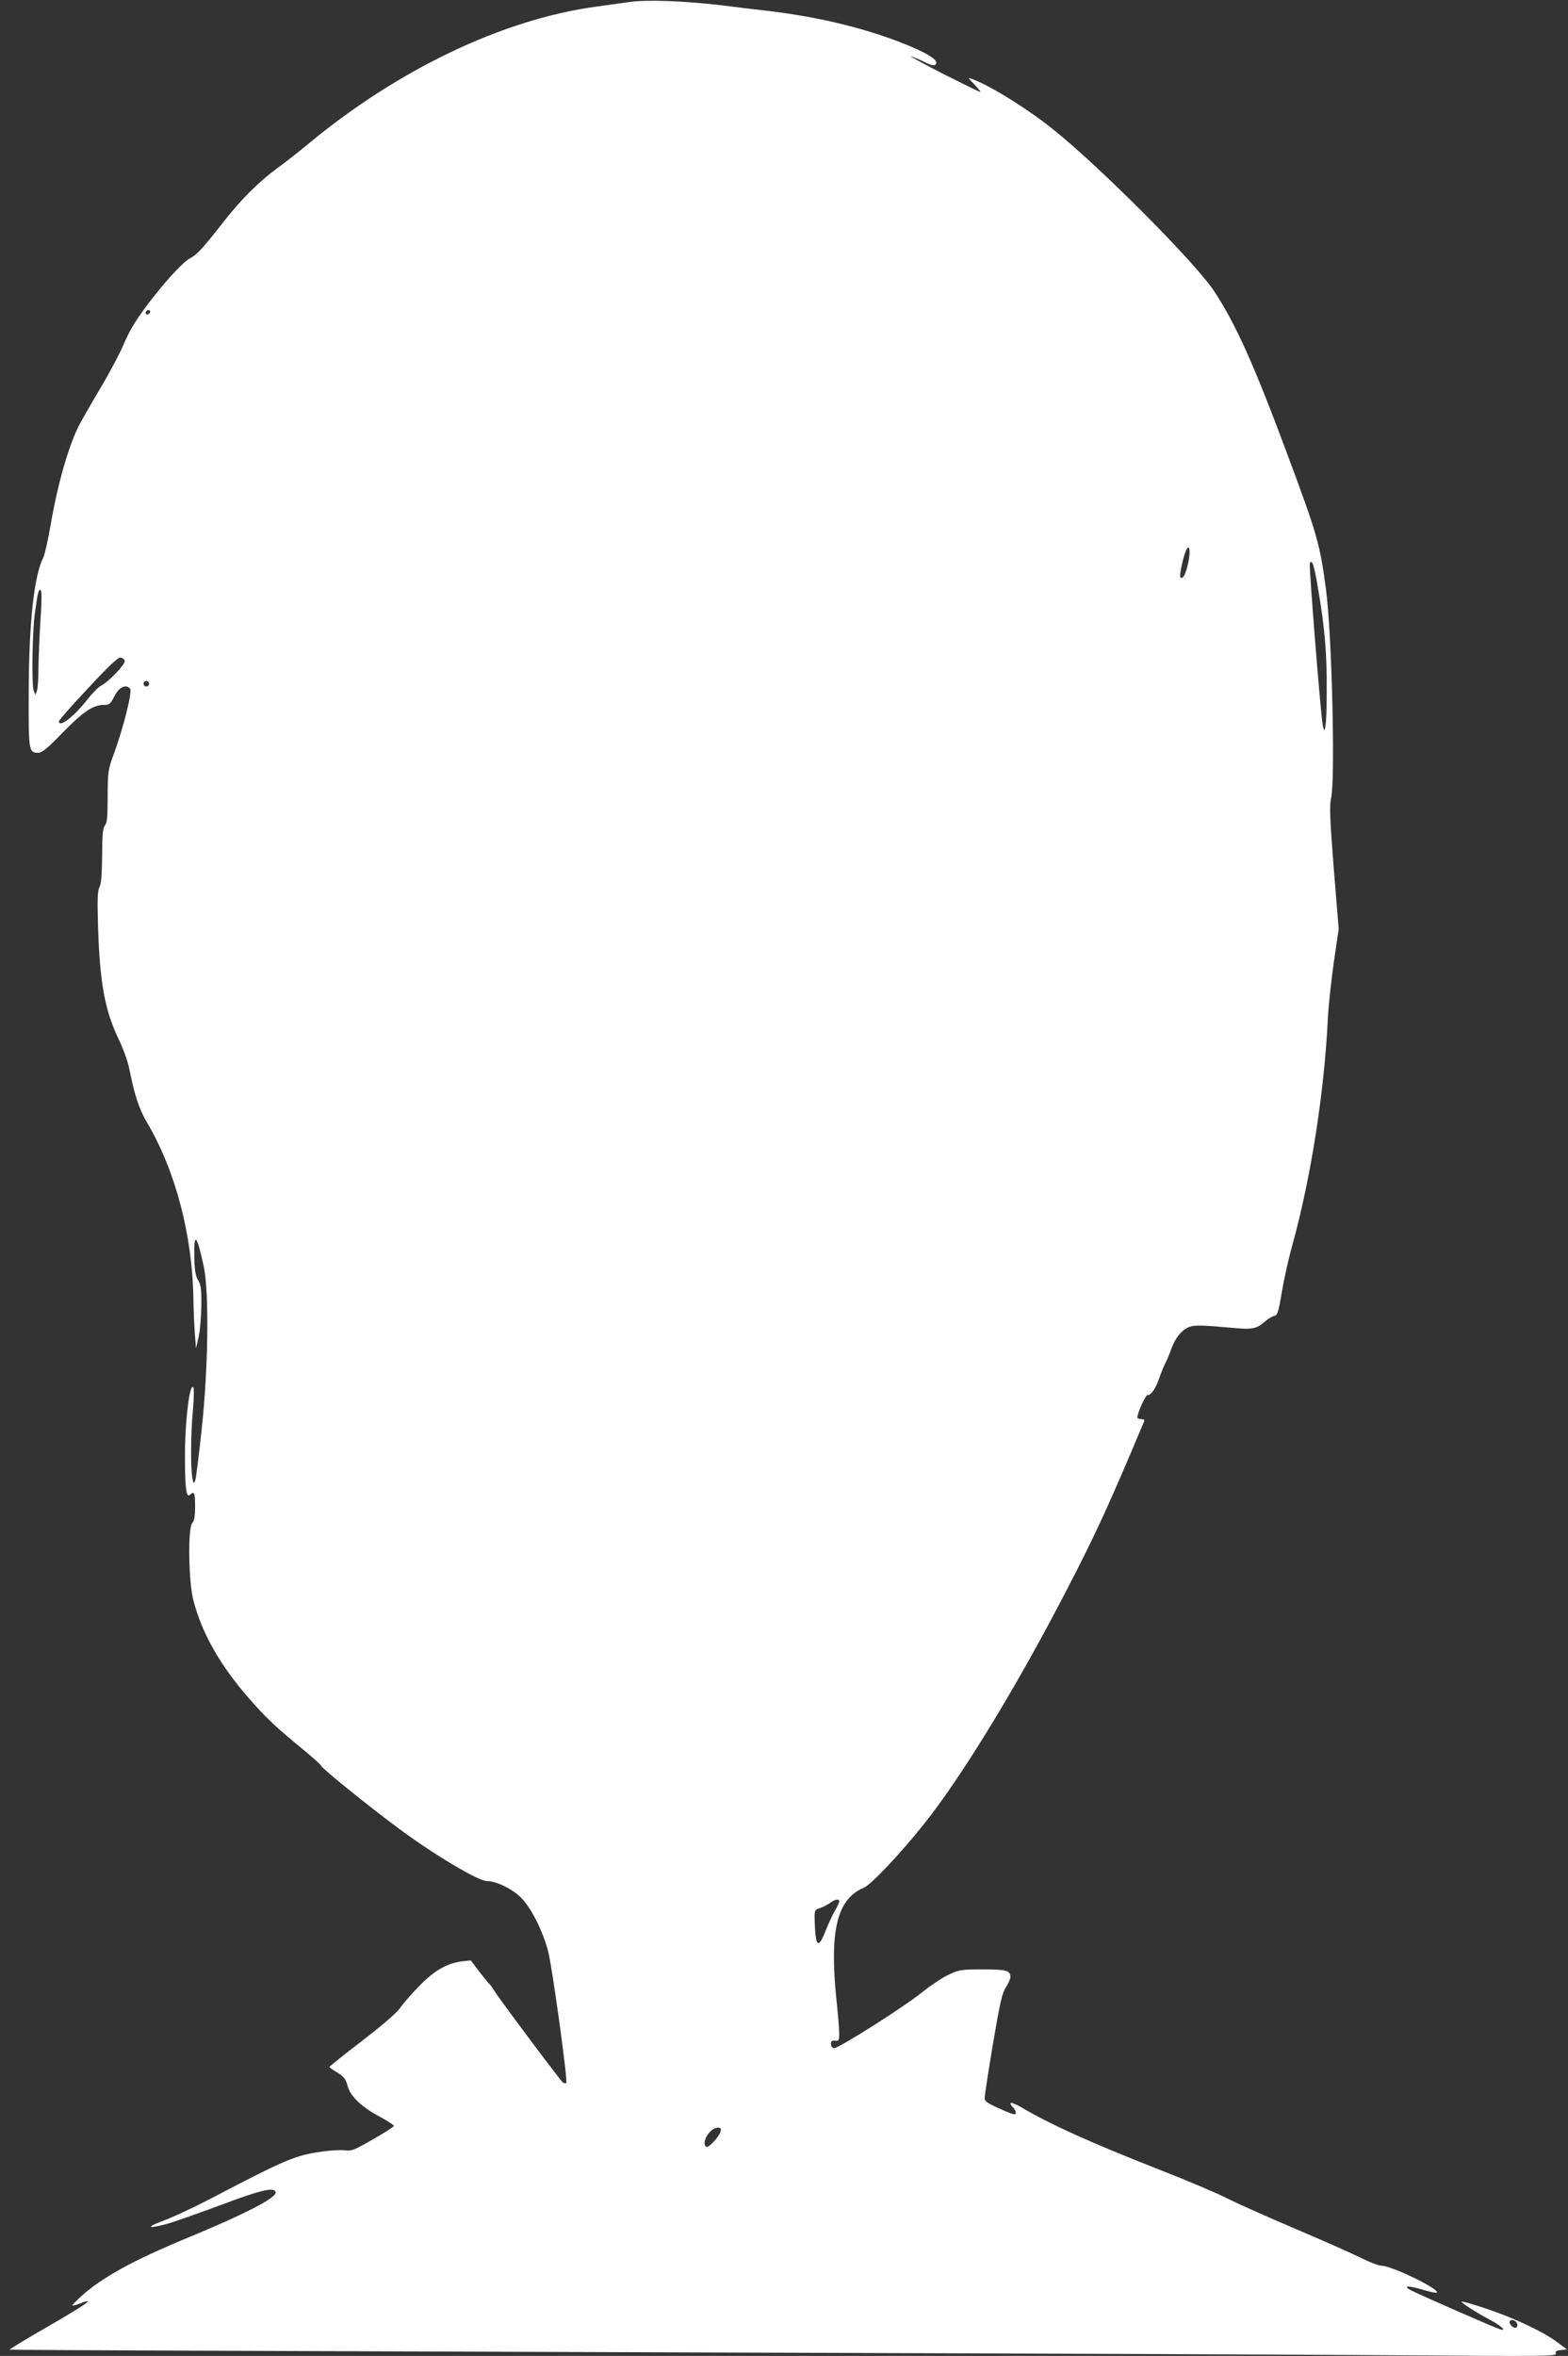 <?xml version="1.0" standalone="no"?>
<!DOCTYPE svg PUBLIC "-//W3C//DTD SVG 20010904//EN"
 "http://www.w3.org/TR/2001/REC-SVG-20010904/DTD/svg10.dtd">
<svg version="1.0" xmlns="http://www.w3.org/2000/svg"
 width="852pt" height="1280pt" viewBox="0 0 852 1280"
 preserveAspectRatio="xMidYMid meet">
<rect x="0" y="0" width="852" height="1280" fill="#333333" stroke="none"/>
<g transform="translate(0,1280) scale(0.1,-0.1)"
fill="#ffffff" stroke="none">
<path d="M3420 12789 c-36 -5 -117 -16 -180 -25 -509 -69 -1082 -343 -1575
-754 -44 -37 -116 -93 -160 -125 -102 -75 -200 -173 -302 -305 -101 -129 -134
-165 -170 -183 -34 -18 -107 -95 -192 -201 -93 -118 -134 -183 -170 -269 -18
-43 -74 -150 -126 -237 -52 -87 -103 -177 -114 -198 -59 -116 -118 -322 -156
-545 -14 -81 -32 -161 -40 -177 -50 -96 -78 -359 -79 -731 -1 -320 0 -329 52
-329 20 0 51 25 132 109 110 113 166 151 223 151 31 0 37 5 59 48 25 49 63 67
85 40 13 -16 -37 -214 -88 -353 -32 -86 -33 -96 -34 -231 0 -110 -3 -145 -15
-159 -11 -14 -15 -50 -15 -164 -1 -101 -5 -153 -14 -170 -11 -20 -13 -68 -8
-220 9 -297 37 -449 108 -599 31 -64 55 -132 64 -180 25 -128 52 -211 94 -281
155 -262 248 -616 252 -966 1 -60 5 -144 8 -185 l6 -75 14 60 c8 33 14 110 15
171 1 91 -3 115 -17 138 -14 21 -19 50 -21 117 -4 150 13 136 51 -41 30 -141
25 -552 -11 -883 -15 -143 -31 -269 -35 -280 -8 -20 -9 -20 -15 8 -11 50 -10
243 2 370 6 66 7 124 2 128 -20 21 -45 -184 -45 -373 0 -174 7 -232 28 -211
22 22 27 10 27 -63 0 -53 -4 -79 -15 -90 -25 -25 -21 -319 6 -422 47 -179 144
-351 304 -534 91 -104 141 -151 288 -272 54 -44 101 -86 104 -94 6 -15 264
-224 423 -341 189 -140 429 -283 475 -283 51 0 138 -42 186 -90 55 -55 117
-178 147 -290 22 -80 108 -708 99 -717 -3 -3 -11 -2 -18 2 -12 8 -342 449
-374 500 -10 17 -24 35 -30 40 -6 6 -30 36 -54 67 l-43 57 -46 -5 c-84 -11
-149 -48 -233 -133 -42 -43 -89 -97 -104 -119 -17 -26 -94 -93 -206 -179 -99
-76 -179 -140 -179 -143 0 -3 20 -17 44 -31 35 -22 45 -35 54 -70 15 -58 74
-115 175 -169 42 -23 77 -45 77 -50 0 -5 -51 -38 -113 -73 -100 -58 -118 -65
-153 -60 -21 3 -75 0 -119 -6 -152 -21 -198 -41 -619 -261 -87 -45 -200 -98
-250 -116 -95 -35 -86 -45 16 -18 33 8 162 54 287 100 228 86 302 104 309 73
6 -29 -168 -119 -483 -249 -292 -121 -460 -213 -574 -316 -28 -26 -50 -48 -48
-50 2 -3 21 3 42 11 20 9 39 14 42 12 5 -6 -82 -60 -275 -171 -84 -49 -151
-90 -150 -92 2 -2 1540 -8 3418 -14 1878 -6 3769 -13 4203 -17 716 -5 787 -5
781 10 -4 12 2 16 28 19 l33 3 -50 37 c-76 58 -235 133 -384 183 -74 25 -136
43 -139 40 -5 -5 79 -59 156 -100 62 -33 92 -63 52 -50 -30 9 -436 187 -482
211 -50 26 -18 28 62 4 40 -12 74 -19 77 -16 18 18 -243 145 -300 146 -15 0
-67 20 -115 44 -48 24 -206 94 -352 156 -146 62 -312 136 -370 165 -58 30
-220 98 -360 153 -378 148 -604 250 -759 342 -56 32 -76 33 -48 2 10 -10 17
-24 17 -31 0 -15 -17 -10 -105 30 -49 22 -65 34 -65 50 0 11 20 143 45 292 38
225 50 278 70 309 14 21 25 46 25 56 0 36 -20 42 -150 42 -117 0 -129 -2 -186
-29 -33 -15 -97 -58 -142 -94 -101 -82 -460 -309 -481 -305 -9 2 -16 12 -16
23 0 15 6 19 23 18 20 -3 22 2 22 40 0 23 -7 105 -15 182 -39 376 3 548 149
609 39 16 202 189 325 344 211 264 511 758 783 1285 156 301 231 467 415 905
3 7 -3 12 -16 12 -12 0 -21 4 -21 9 0 24 44 121 55 121 20 0 44 34 64 93 11
32 27 70 35 85 8 15 22 49 31 75 21 58 55 100 95 117 30 12 68 11 257 -6 87
-8 113 -2 155 35 18 16 42 30 53 32 17 4 22 22 41 134 12 72 38 187 58 257 99
360 172 825 191 1223 3 66 18 203 32 304 l27 184 -27 331 c-21 270 -24 340
-14 381 23 103 4 893 -28 1132 -33 249 -47 298 -213 743 -178 478 -275 695
-394 877 -100 153 -617 673 -873 878 -140 113 -341 238 -443 276 -25 9 -23 6
13 -30 21 -23 36 -41 32 -41 -4 0 -96 45 -205 100 -108 56 -186 98 -172 94 14
-4 47 -18 74 -31 33 -17 52 -21 59 -14 23 23 -44 65 -203 126 -206 78 -442
134 -700 165 -52 6 -171 20 -265 32 -198 23 -402 31 -495 17z m-2609 -1692
c-13 -13 -26 -3 -16 12 3 6 11 8 17 5 6 -4 6 -10 -1 -17z m5645 -1357 c-13
-61 -30 -90 -42 -77 -7 6 11 95 28 140 20 52 30 5 14 -63z m708 -150 c35 -209
46 -340 45 -544 0 -187 -10 -262 -23 -176 -13 88 -74 855 -69 868 12 29 24
-10 47 -148z m-6944 -156 c-5 -82 -10 -198 -11 -259 0 -60 -4 -119 -9 -130
l-8 -20 -8 20 c-13 29 -9 315 5 420 16 116 21 139 33 127 5 -5 5 -69 -2 -158z
m458 -225 c3 -18 -86 -112 -128 -134 -16 -8 -49 -42 -74 -74 -71 -92 -156
-158 -156 -120 0 6 71 87 158 179 112 121 163 169 177 167 11 -1 21 -9 23 -18z
m132 -124 c0 -8 -7 -15 -15 -15 -8 0 -15 7 -15 15 0 8 7 15 15 15 8 0 15 -7
15 -15z m3750 -6616 c0 -7 -10 -27 -21 -46 -12 -19 -34 -67 -50 -106 -42 -109
-57 -99 -62 37 -2 68 -2 69 28 79 17 5 41 18 55 28 29 21 50 24 50 8z m-645
-1251 c-9 -29 -65 -89 -77 -82 -31 20 19 104 62 104 17 0 20 -4 15 -22z m4329
-1043 c3 -8 0 -17 -5 -21 -14 -8 -43 21 -35 35 8 13 33 4 40 -14z"/>
</g>
</svg>
